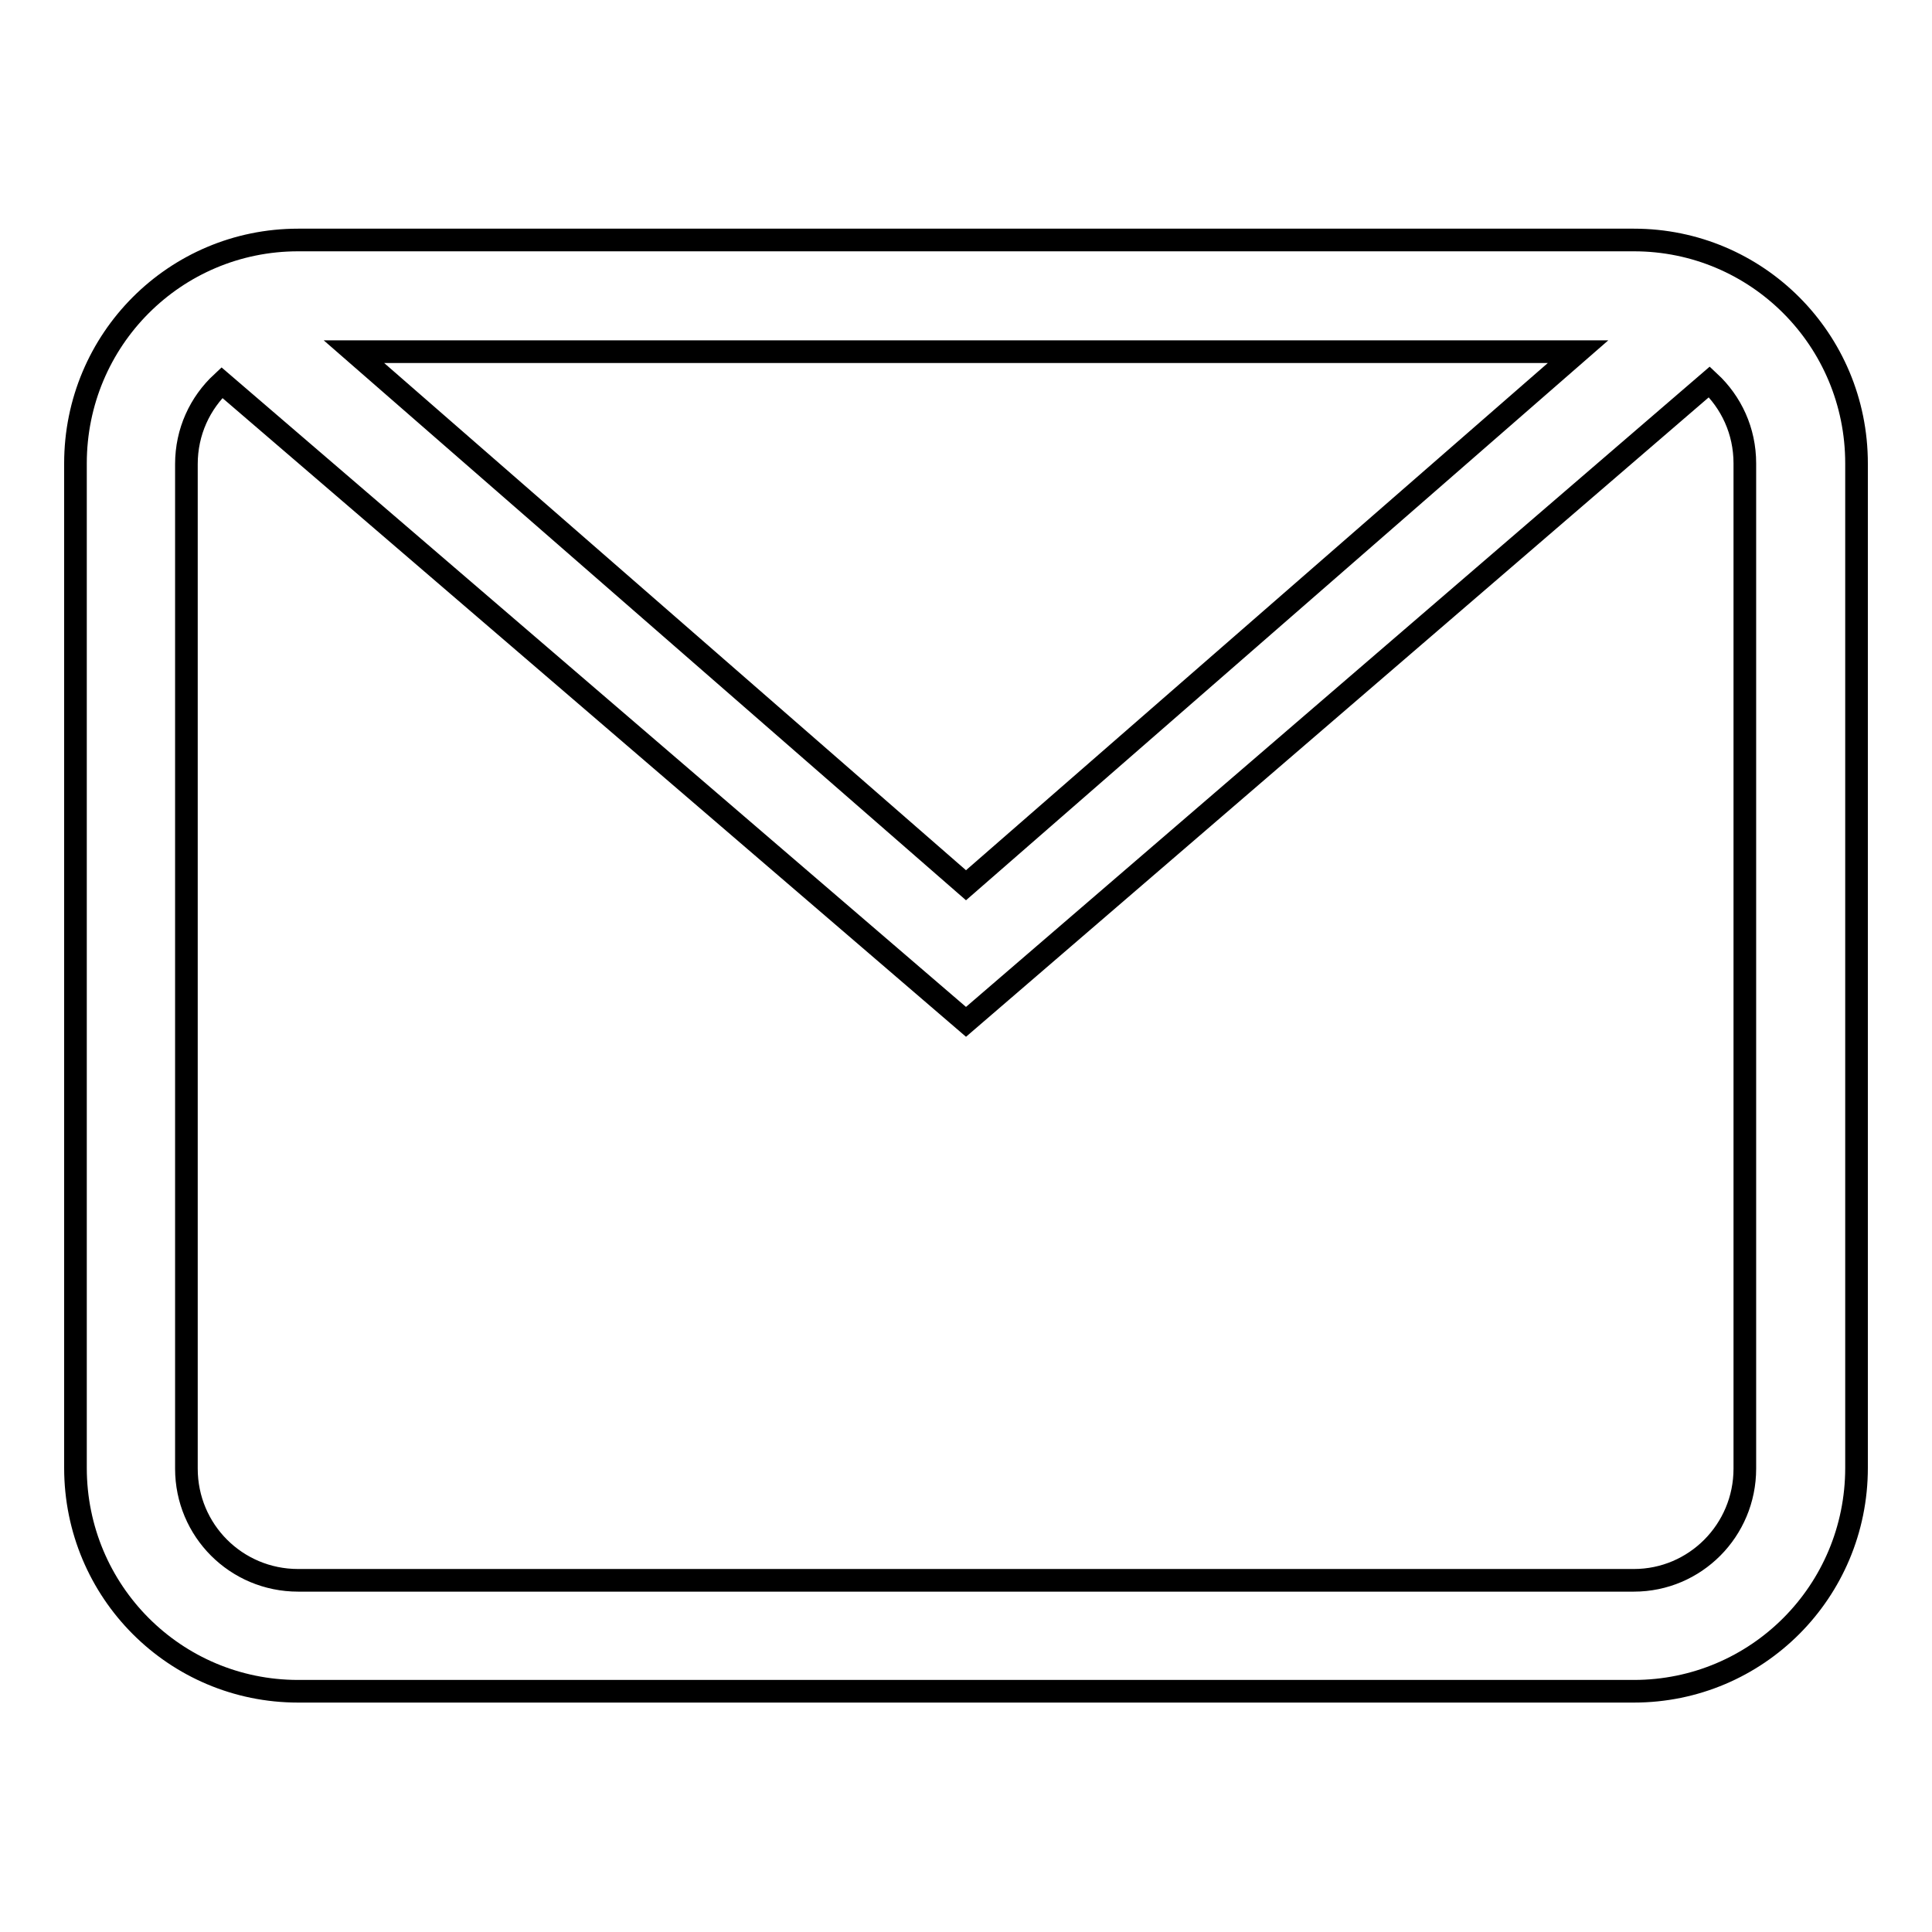 <?xml version="1.0" encoding="utf-8"?>
<!-- Svg Vector Icons : http://www.onlinewebfonts.com/icon -->
<!DOCTYPE svg PUBLIC "-//W3C//DTD SVG 1.1//EN" "http://www.w3.org/Graphics/SVG/1.1/DTD/svg11.dtd">
<svg version="1.1" xmlns="http://www.w3.org/2000/svg" xmlns:xlink="http://www.w3.org/1999/xlink" x="0px" y="0px" viewBox="0 0 256 256" enable-background="new 0 0 256 256" xml:space="preserve">
<g><g><path stroke-width="3" fill-opacity="0" stroke="#000000"  d="M216.5,224.1h-177c-16.3,0-29.5-13.2-29.5-29.6V61.4c0-16.4,13.2-29.6,29.5-29.6h177c16.3,0,29.5,13.2,29.5,29.6v133.1C246,210.9,232.8,224.1,216.5,224.1z M46.9,46.6l81.1,70.7l81.1-70.7H46.9z M231.2,61.4c0-4.3-1.8-8.1-4.7-10.8L128,135.4L29.4,50.7c-2.9,2.7-4.7,6.5-4.7,10.8v133.1c0,8.2,6.6,14.8,14.8,14.8h177c8.1,0,14.7-6.6,14.7-14.8V61.4z"/></g></g>
</svg>